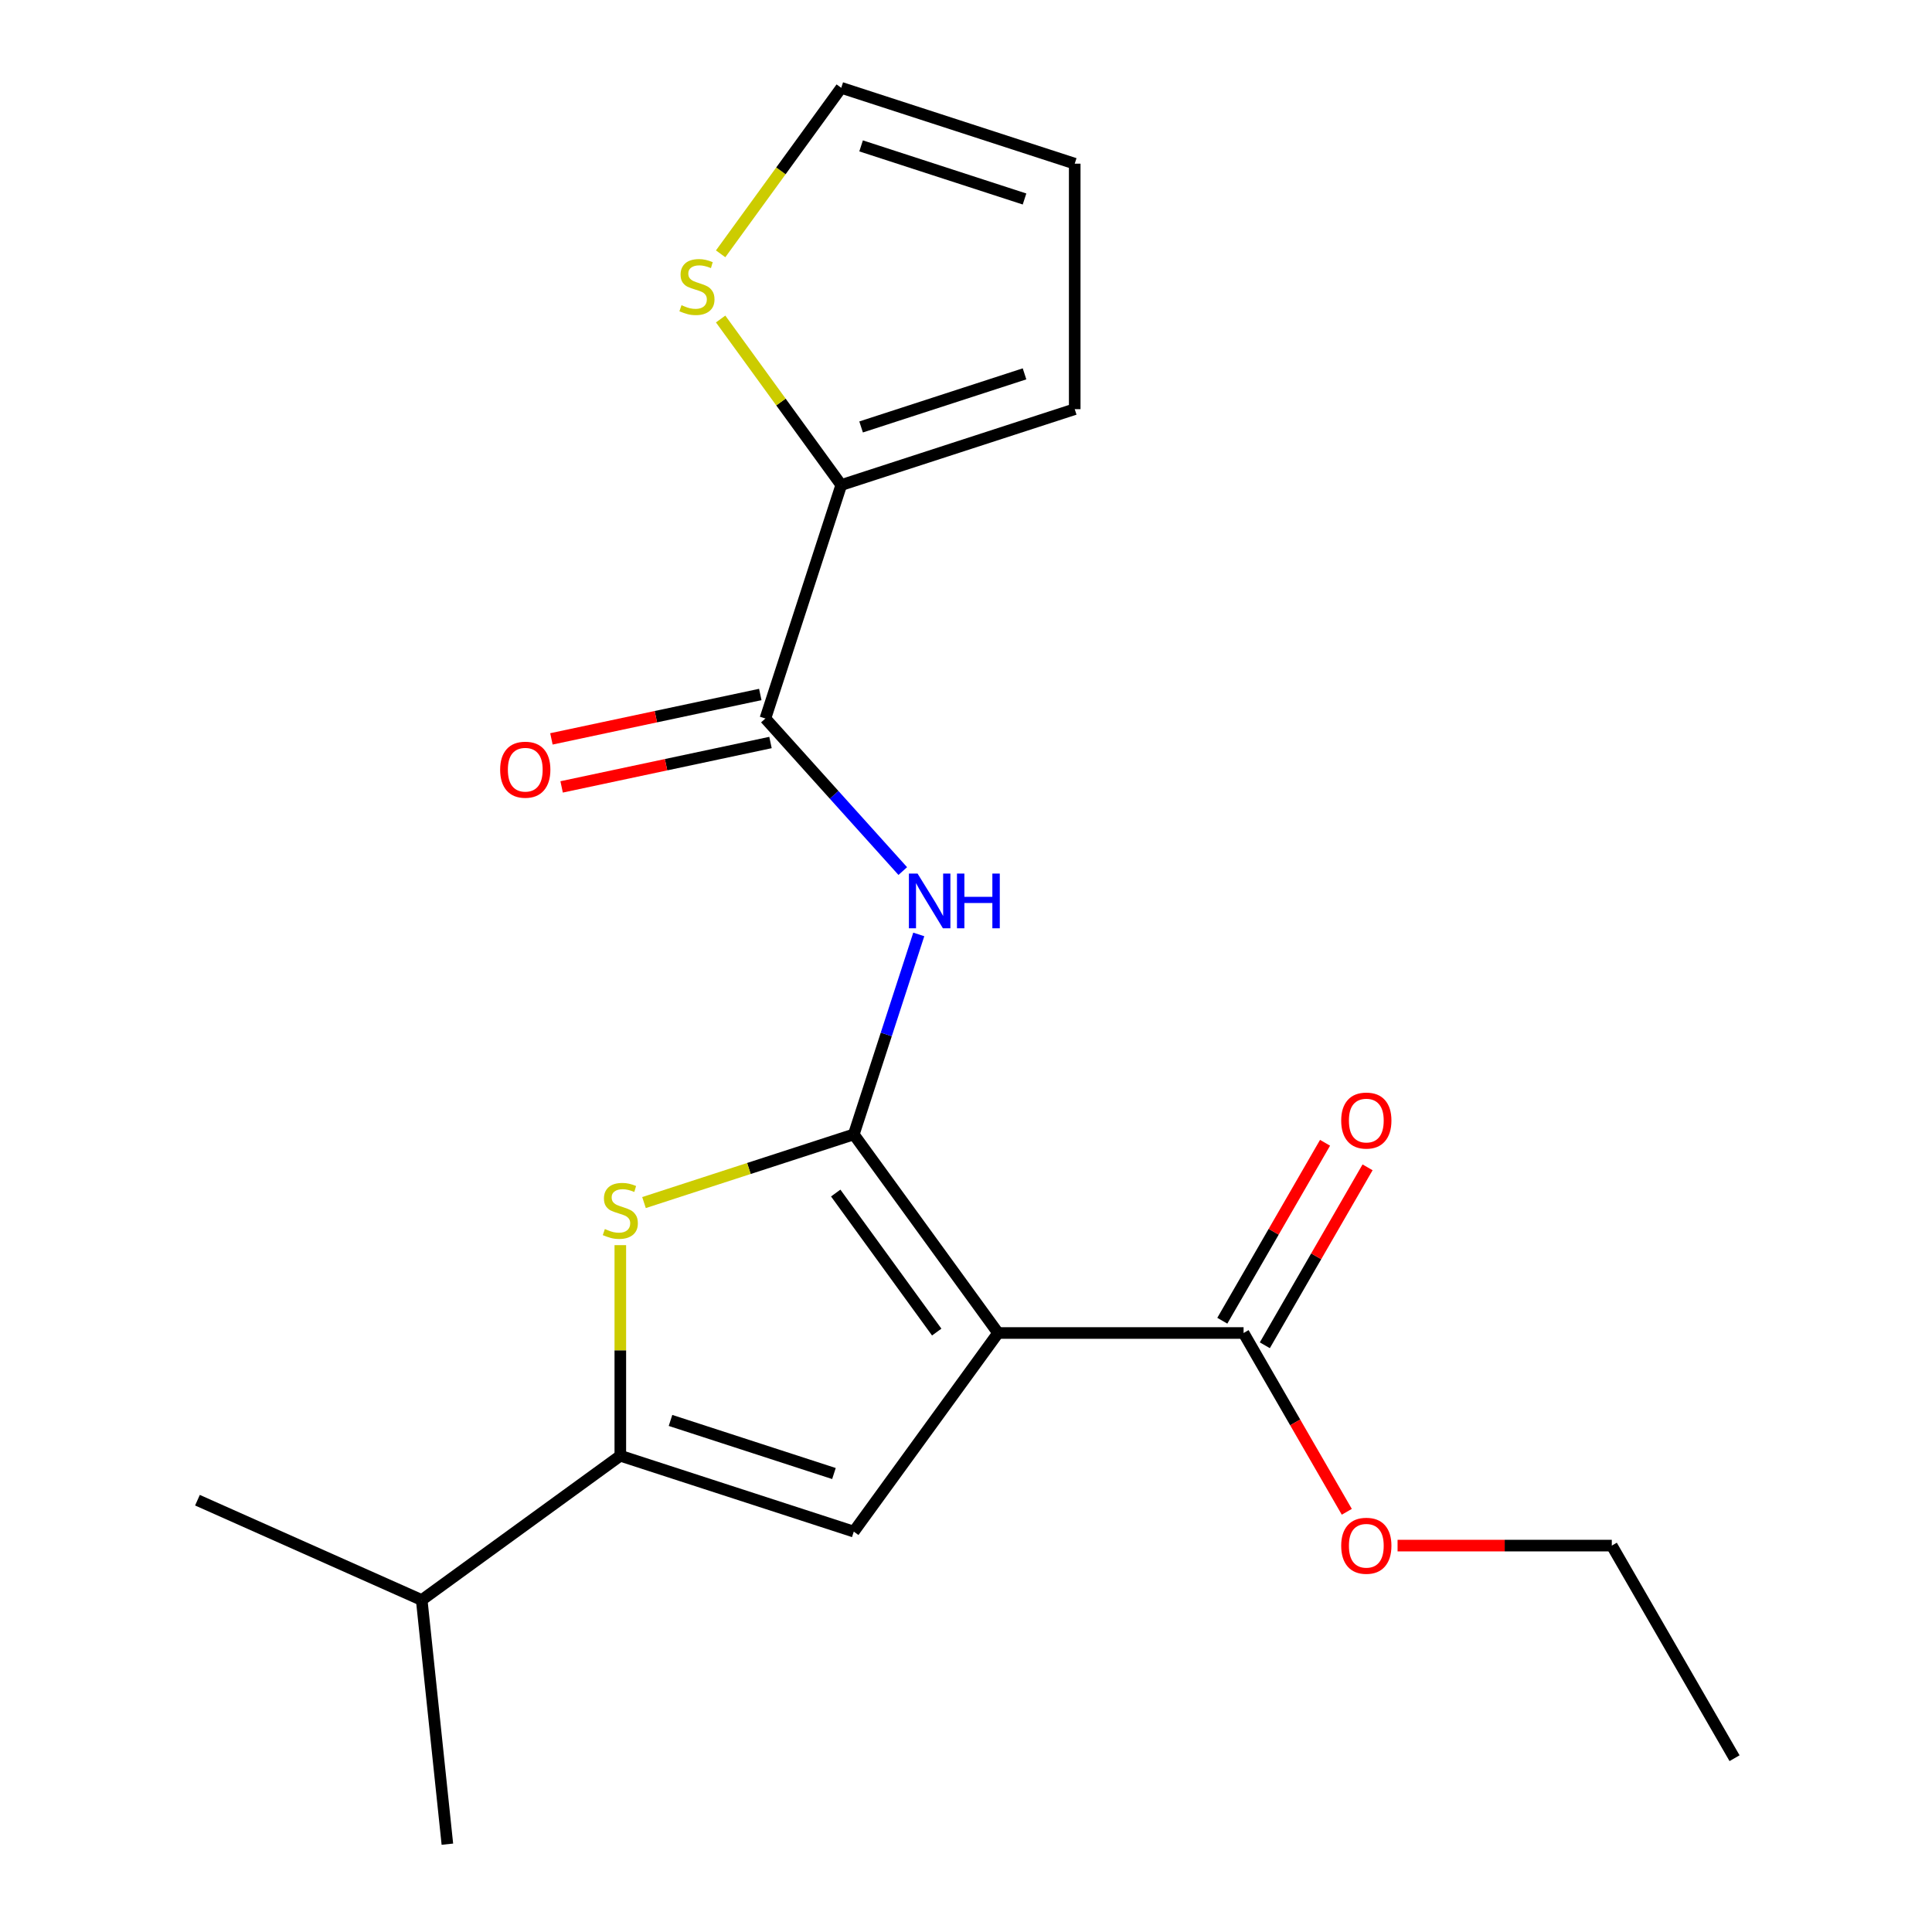 <?xml version='1.0' encoding='iso-8859-1'?>
<svg version='1.1' baseProfile='full'
              xmlns='http://www.w3.org/2000/svg'
                      xmlns:rdkit='http://www.rdkit.org/xml'
                      xmlns:xlink='http://www.w3.org/1999/xlink'
                  xml:space='preserve'
width='1000px' height='1000px' viewBox='0 0 1000 1000'>
<!-- END OF HEADER -->
<rect style='opacity:1.0;fill:#FFFFFF;stroke:none' width='1000' height='1000' x='0' y='0'> </rect>
<path class='bond-0' d='M 441.921,587.164 L 516.607,689.96' style='fill:none;fill-rule:evenodd;stroke:#000000;stroke-width:6px;stroke-linecap:butt;stroke-linejoin:miter;stroke-opacity:1' />
<path class='bond-0' d='M 432.565,617.52 L 484.845,689.478' style='fill:none;fill-rule:evenodd;stroke:#000000;stroke-width:6px;stroke-linecap:butt;stroke-linejoin:miter;stroke-opacity:1' />
<path class='bond-1' d='M 441.921,587.164 L 387.627,604.805' style='fill:none;fill-rule:evenodd;stroke:#000000;stroke-width:6px;stroke-linecap:butt;stroke-linejoin:miter;stroke-opacity:1' />
<path class='bond-1' d='M 387.627,604.805 L 333.333,622.446' style='fill:none;fill-rule:evenodd;stroke:#CCCC00;stroke-width:6px;stroke-linecap:butt;stroke-linejoin:miter;stroke-opacity:1' />
<path class='bond-3' d='M 441.921,587.164 L 458.737,535.41' style='fill:none;fill-rule:evenodd;stroke:#000000;stroke-width:6px;stroke-linecap:butt;stroke-linejoin:miter;stroke-opacity:1' />
<path class='bond-3' d='M 458.737,535.41 L 475.553,483.656' style='fill:none;fill-rule:evenodd;stroke:#0000FF;stroke-width:6px;stroke-linecap:butt;stroke-linejoin:miter;stroke-opacity:1' />
<path class='bond-2' d='M 516.607,689.96 L 441.921,792.757' style='fill:none;fill-rule:evenodd;stroke:#000000;stroke-width:6px;stroke-linecap:butt;stroke-linejoin:miter;stroke-opacity:1' />
<path class='bond-6' d='M 516.607,689.96 L 643.671,689.96' style='fill:none;fill-rule:evenodd;stroke:#000000;stroke-width:6px;stroke-linecap:butt;stroke-linejoin:miter;stroke-opacity:1' />
<path class='bond-4' d='M 321.077,644.485 L 321.077,698.988' style='fill:none;fill-rule:evenodd;stroke:#CCCC00;stroke-width:6px;stroke-linecap:butt;stroke-linejoin:miter;stroke-opacity:1' />
<path class='bond-4' d='M 321.077,698.988 L 321.077,753.492' style='fill:none;fill-rule:evenodd;stroke:#000000;stroke-width:6px;stroke-linecap:butt;stroke-linejoin:miter;stroke-opacity:1' />
<path class='bond-20' d='M 441.921,792.757 L 321.077,753.492' style='fill:none;fill-rule:evenodd;stroke:#000000;stroke-width:6px;stroke-linecap:butt;stroke-linejoin:miter;stroke-opacity:1' />
<path class='bond-20' d='M 431.648,762.698 L 347.056,735.213' style='fill:none;fill-rule:evenodd;stroke:#000000;stroke-width:6px;stroke-linecap:butt;stroke-linejoin:miter;stroke-opacity:1' />
<path class='bond-5' d='M 467.27,450.863 L 431.717,411.378' style='fill:none;fill-rule:evenodd;stroke:#0000FF;stroke-width:6px;stroke-linecap:butt;stroke-linejoin:miter;stroke-opacity:1' />
<path class='bond-5' d='M 431.717,411.378 L 396.164,371.892' style='fill:none;fill-rule:evenodd;stroke:#000000;stroke-width:6px;stroke-linecap:butt;stroke-linejoin:miter;stroke-opacity:1' />
<path class='bond-14' d='M 321.077,753.492 L 218.28,828.178' style='fill:none;fill-rule:evenodd;stroke:#000000;stroke-width:6px;stroke-linecap:butt;stroke-linejoin:miter;stroke-opacity:1' />
<path class='bond-7' d='M 396.164,371.892 L 435.429,251.048' style='fill:none;fill-rule:evenodd;stroke:#000000;stroke-width:6px;stroke-linecap:butt;stroke-linejoin:miter;stroke-opacity:1' />
<path class='bond-9' d='M 393.522,359.464 L 339.467,370.953' style='fill:none;fill-rule:evenodd;stroke:#000000;stroke-width:6px;stroke-linecap:butt;stroke-linejoin:miter;stroke-opacity:1' />
<path class='bond-9' d='M 339.467,370.953 L 285.412,382.443' style='fill:none;fill-rule:evenodd;stroke:#FF0000;stroke-width:6px;stroke-linecap:butt;stroke-linejoin:miter;stroke-opacity:1' />
<path class='bond-9' d='M 398.806,384.321 L 344.751,395.811' style='fill:none;fill-rule:evenodd;stroke:#000000;stroke-width:6px;stroke-linecap:butt;stroke-linejoin:miter;stroke-opacity:1' />
<path class='bond-9' d='M 344.751,395.811 L 290.696,407.301' style='fill:none;fill-rule:evenodd;stroke:#FF0000;stroke-width:6px;stroke-linecap:butt;stroke-linejoin:miter;stroke-opacity:1' />
<path class='bond-12' d='M 654.675,696.313 L 681.263,650.261' style='fill:none;fill-rule:evenodd;stroke:#000000;stroke-width:6px;stroke-linecap:butt;stroke-linejoin:miter;stroke-opacity:1' />
<path class='bond-12' d='M 681.263,650.261 L 707.851,604.21' style='fill:none;fill-rule:evenodd;stroke:#FF0000;stroke-width:6px;stroke-linecap:butt;stroke-linejoin:miter;stroke-opacity:1' />
<path class='bond-12' d='M 632.667,683.607 L 659.255,637.555' style='fill:none;fill-rule:evenodd;stroke:#000000;stroke-width:6px;stroke-linecap:butt;stroke-linejoin:miter;stroke-opacity:1' />
<path class='bond-12' d='M 659.255,637.555 L 685.843,591.503' style='fill:none;fill-rule:evenodd;stroke:#FF0000;stroke-width:6px;stroke-linecap:butt;stroke-linejoin:miter;stroke-opacity:1' />
<path class='bond-15' d='M 643.671,689.96 L 670.386,736.232' style='fill:none;fill-rule:evenodd;stroke:#000000;stroke-width:6px;stroke-linecap:butt;stroke-linejoin:miter;stroke-opacity:1' />
<path class='bond-15' d='M 670.386,736.232 L 697.101,782.504' style='fill:none;fill-rule:evenodd;stroke:#FF0000;stroke-width:6px;stroke-linecap:butt;stroke-linejoin:miter;stroke-opacity:1' />
<path class='bond-8' d='M 435.429,251.048 L 404.214,208.084' style='fill:none;fill-rule:evenodd;stroke:#000000;stroke-width:6px;stroke-linecap:butt;stroke-linejoin:miter;stroke-opacity:1' />
<path class='bond-8' d='M 404.214,208.084 L 372.999,165.121' style='fill:none;fill-rule:evenodd;stroke:#CCCC00;stroke-width:6px;stroke-linecap:butt;stroke-linejoin:miter;stroke-opacity:1' />
<path class='bond-10' d='M 435.429,251.048 L 556.273,211.783' style='fill:none;fill-rule:evenodd;stroke:#000000;stroke-width:6px;stroke-linecap:butt;stroke-linejoin:miter;stroke-opacity:1' />
<path class='bond-10' d='M 445.703,220.989 L 530.294,193.504' style='fill:none;fill-rule:evenodd;stroke:#000000;stroke-width:6px;stroke-linecap:butt;stroke-linejoin:miter;stroke-opacity:1' />
<path class='bond-11' d='M 372.999,131.381 L 404.214,88.418' style='fill:none;fill-rule:evenodd;stroke:#CCCC00;stroke-width:6px;stroke-linecap:butt;stroke-linejoin:miter;stroke-opacity:1' />
<path class='bond-11' d='M 404.214,88.418 L 435.429,45.455' style='fill:none;fill-rule:evenodd;stroke:#000000;stroke-width:6px;stroke-linecap:butt;stroke-linejoin:miter;stroke-opacity:1' />
<path class='bond-13' d='M 556.273,211.783 L 556.273,84.719' style='fill:none;fill-rule:evenodd;stroke:#000000;stroke-width:6px;stroke-linecap:butt;stroke-linejoin:miter;stroke-opacity:1' />
<path class='bond-21' d='M 435.429,45.455 L 556.273,84.719' style='fill:none;fill-rule:evenodd;stroke:#000000;stroke-width:6px;stroke-linecap:butt;stroke-linejoin:miter;stroke-opacity:1' />
<path class='bond-21' d='M 445.703,75.513 L 530.294,102.999' style='fill:none;fill-rule:evenodd;stroke:#000000;stroke-width:6px;stroke-linecap:butt;stroke-linejoin:miter;stroke-opacity:1' />
<path class='bond-16' d='M 218.28,828.178 L 102.202,776.497' style='fill:none;fill-rule:evenodd;stroke:#000000;stroke-width:6px;stroke-linecap:butt;stroke-linejoin:miter;stroke-opacity:1' />
<path class='bond-17' d='M 218.28,828.178 L 231.562,954.545' style='fill:none;fill-rule:evenodd;stroke:#000000;stroke-width:6px;stroke-linecap:butt;stroke-linejoin:miter;stroke-opacity:1' />
<path class='bond-18' d='M 723.379,800 L 778.823,800' style='fill:none;fill-rule:evenodd;stroke:#FF0000;stroke-width:6px;stroke-linecap:butt;stroke-linejoin:miter;stroke-opacity:1' />
<path class='bond-18' d='M 778.823,800 L 834.266,800' style='fill:none;fill-rule:evenodd;stroke:#000000;stroke-width:6px;stroke-linecap:butt;stroke-linejoin:miter;stroke-opacity:1' />
<path class='bond-19' d='M 834.266,800 L 897.798,910.041' style='fill:none;fill-rule:evenodd;stroke:#000000;stroke-width:6px;stroke-linecap:butt;stroke-linejoin:miter;stroke-opacity:1' />
<path  class='atom-2' d='M 313.077 636.148
Q 313.397 636.268, 314.717 636.828
Q 316.037 637.388, 317.477 637.748
Q 318.957 638.068, 320.397 638.068
Q 323.077 638.068, 324.637 636.788
Q 326.197 635.468, 326.197 633.188
Q 326.197 631.628, 325.397 630.668
Q 324.637 629.708, 323.437 629.188
Q 322.237 628.668, 320.237 628.068
Q 317.717 627.308, 316.197 626.588
Q 314.717 625.868, 313.637 624.348
Q 312.597 622.828, 312.597 620.268
Q 312.597 616.708, 314.997 614.508
Q 317.437 612.308, 322.237 612.308
Q 325.517 612.308, 329.237 613.868
L 328.317 616.948
Q 324.917 615.548, 322.357 615.548
Q 319.597 615.548, 318.077 616.708
Q 316.557 617.828, 316.597 619.788
Q 316.597 621.308, 317.357 622.228
Q 318.157 623.148, 319.277 623.668
Q 320.437 624.188, 322.357 624.788
Q 324.917 625.588, 326.437 626.388
Q 327.957 627.188, 329.037 628.828
Q 330.157 630.428, 330.157 633.188
Q 330.157 637.108, 327.517 639.228
Q 324.917 641.308, 320.557 641.308
Q 318.037 641.308, 316.117 640.748
Q 314.237 640.228, 311.997 639.308
L 313.077 636.148
' fill='#CCCC00'/>
<path  class='atom-4' d='M 474.926 452.159
L 484.206 467.159
Q 485.126 468.639, 486.606 471.319
Q 488.086 473.999, 488.166 474.159
L 488.166 452.159
L 491.926 452.159
L 491.926 480.479
L 488.046 480.479
L 478.086 464.079
Q 476.926 462.159, 475.686 459.959
Q 474.486 457.759, 474.126 457.079
L 474.126 480.479
L 470.446 480.479
L 470.446 452.159
L 474.926 452.159
' fill='#0000FF'/>
<path  class='atom-4' d='M 495.326 452.159
L 499.166 452.159
L 499.166 464.199
L 513.646 464.199
L 513.646 452.159
L 517.486 452.159
L 517.486 480.479
L 513.646 480.479
L 513.646 467.399
L 499.166 467.399
L 499.166 480.479
L 495.326 480.479
L 495.326 452.159
' fill='#0000FF'/>
<path  class='atom-9' d='M 352.743 157.971
Q 353.063 158.091, 354.383 158.651
Q 355.703 159.211, 357.143 159.571
Q 358.623 159.891, 360.063 159.891
Q 362.743 159.891, 364.303 158.611
Q 365.863 157.291, 365.863 155.011
Q 365.863 153.451, 365.063 152.491
Q 364.303 151.531, 363.103 151.011
Q 361.903 150.491, 359.903 149.891
Q 357.383 149.131, 355.863 148.411
Q 354.383 147.691, 353.303 146.171
Q 352.263 144.651, 352.263 142.091
Q 352.263 138.531, 354.663 136.331
Q 357.103 134.131, 361.903 134.131
Q 365.183 134.131, 368.903 135.691
L 367.983 138.771
Q 364.583 137.371, 362.023 137.371
Q 359.263 137.371, 357.743 138.531
Q 356.223 139.651, 356.263 141.611
Q 356.263 143.131, 357.023 144.051
Q 357.823 144.971, 358.943 145.491
Q 360.103 146.011, 362.023 146.611
Q 364.583 147.411, 366.103 148.211
Q 367.623 149.011, 368.703 150.651
Q 369.823 152.251, 369.823 155.011
Q 369.823 158.931, 367.183 161.051
Q 364.583 163.131, 360.223 163.131
Q 357.703 163.131, 355.783 162.571
Q 353.903 162.051, 351.663 161.131
L 352.743 157.971
' fill='#CCCC00'/>
<path  class='atom-10' d='M 258.877 398.39
Q 258.877 391.59, 262.237 387.79
Q 265.597 383.99, 271.877 383.99
Q 278.157 383.99, 281.517 387.79
Q 284.877 391.59, 284.877 398.39
Q 284.877 405.27, 281.477 409.19
Q 278.077 413.07, 271.877 413.07
Q 265.637 413.07, 262.237 409.19
Q 258.877 405.31, 258.877 398.39
M 271.877 409.87
Q 276.197 409.87, 278.517 406.99
Q 280.877 404.07, 280.877 398.39
Q 280.877 392.83, 278.517 390.03
Q 276.197 387.19, 271.877 387.19
Q 267.557 387.19, 265.197 389.99
Q 262.877 392.79, 262.877 398.39
Q 262.877 404.11, 265.197 406.99
Q 267.557 409.87, 271.877 409.87
' fill='#FF0000'/>
<path  class='atom-13' d='M 694.203 580
Q 694.203 573.2, 697.563 569.4
Q 700.923 565.6, 707.203 565.6
Q 713.483 565.6, 716.843 569.4
Q 720.203 573.2, 720.203 580
Q 720.203 586.88, 716.803 590.8
Q 713.403 594.68, 707.203 594.68
Q 700.963 594.68, 697.563 590.8
Q 694.203 586.92, 694.203 580
M 707.203 591.48
Q 711.523 591.48, 713.843 588.6
Q 716.203 585.68, 716.203 580
Q 716.203 574.44, 713.843 571.64
Q 711.523 568.8, 707.203 568.8
Q 702.883 568.8, 700.523 571.6
Q 698.203 574.4, 698.203 580
Q 698.203 585.72, 700.523 588.6
Q 702.883 591.48, 707.203 591.48
' fill='#FF0000'/>
<path  class='atom-16' d='M 694.203 800.08
Q 694.203 793.28, 697.563 789.48
Q 700.923 785.68, 707.203 785.68
Q 713.483 785.68, 716.843 789.48
Q 720.203 793.28, 720.203 800.08
Q 720.203 806.96, 716.803 810.88
Q 713.403 814.76, 707.203 814.76
Q 700.963 814.76, 697.563 810.88
Q 694.203 807, 694.203 800.08
M 707.203 811.56
Q 711.523 811.56, 713.843 808.68
Q 716.203 805.76, 716.203 800.08
Q 716.203 794.52, 713.843 791.72
Q 711.523 788.88, 707.203 788.88
Q 702.883 788.88, 700.523 791.68
Q 698.203 794.48, 698.203 800.08
Q 698.203 805.8, 700.523 808.68
Q 702.883 811.56, 707.203 811.56
' fill='#FF0000'/>
</svg>
